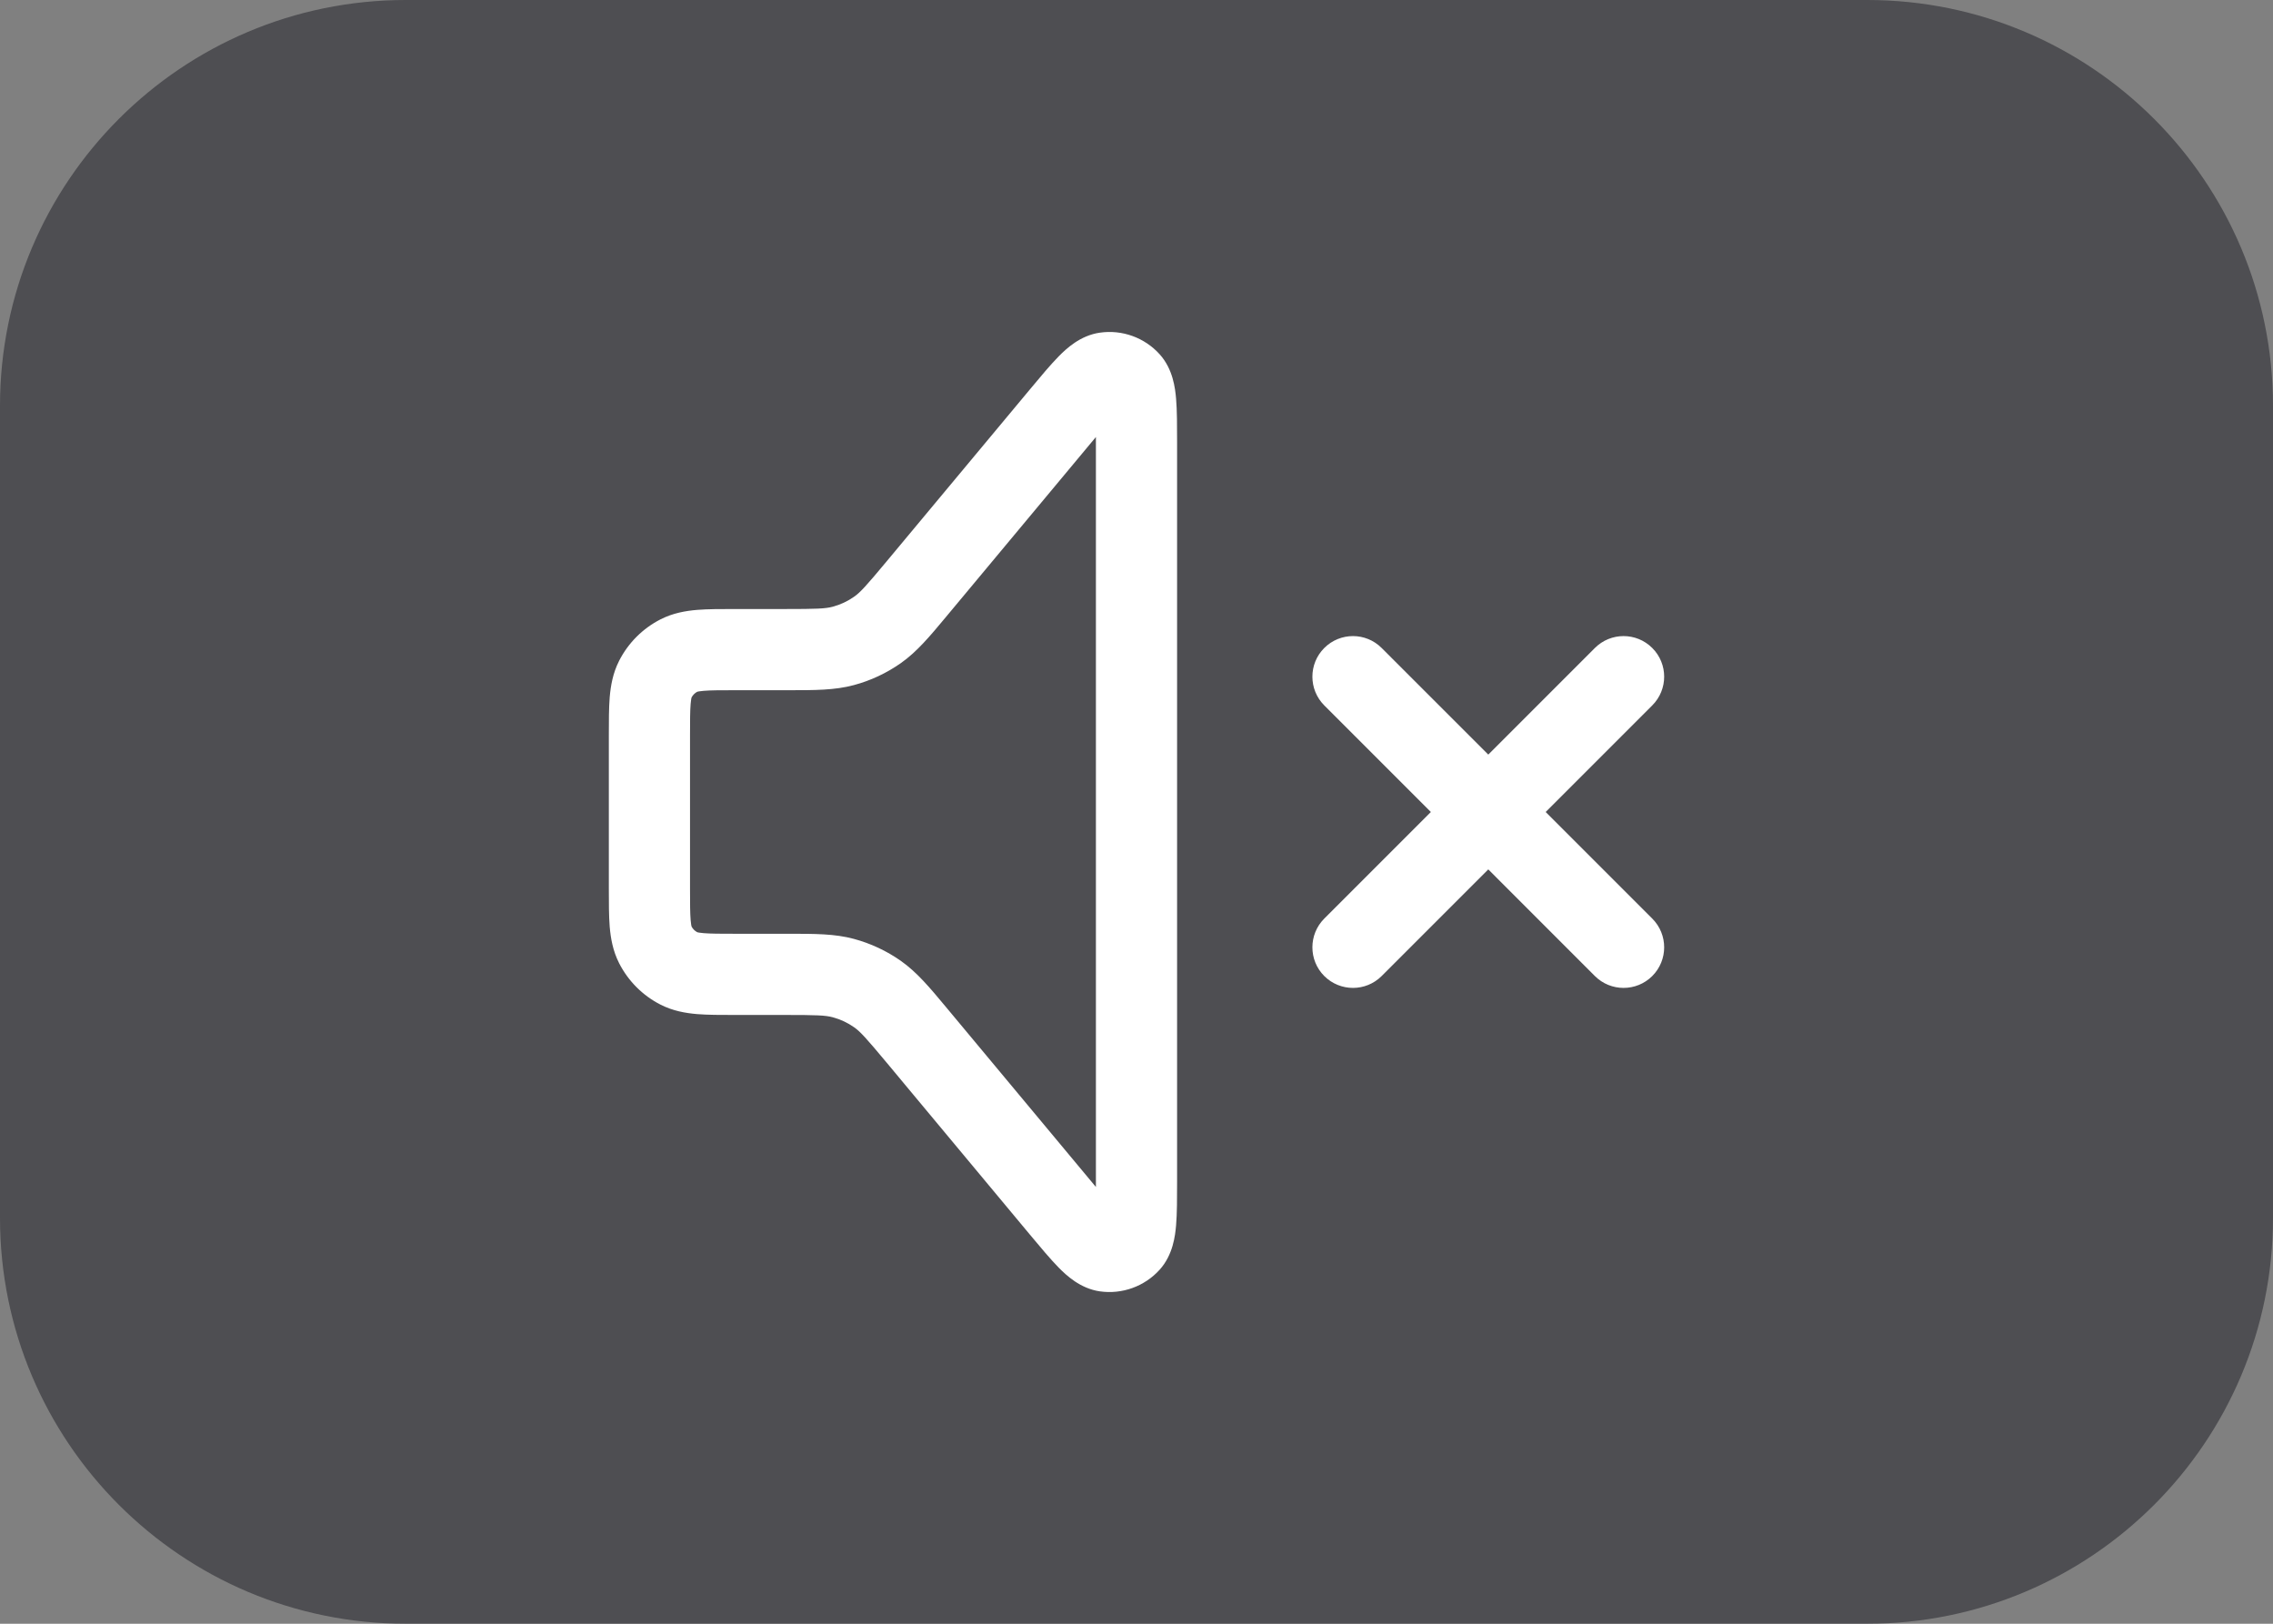 <svg width="56" height="40" viewBox="0 0 56 40" fill="none" xmlns="http://www.w3.org/2000/svg">
<rect x="0" y="0" width="56" height="40" fill="#808080" stroke="none"/>
<path d="M0 10C0 4.477 4.477 0 10 0H46C51.523 0 56 4.477 56 10V30C56 35.523 51.523 40 46 40H10C4.477 40 0 35.523 0 30V10Z" fill="#25262C" fill-opacity="0.55"/>
<path fill-rule="evenodd" clip-rule="evenodd" d="M28.571 8.728C28.9 9.093 28.953 9.565 28.975 9.819C29 10.113 29 10.49 29 10.907V29.099C29 29.516 29 29.893 28.975 30.187C28.953 30.441 28.9 30.913 28.571 31.278C28.199 31.69 27.647 31.89 27.098 31.812C26.611 31.742 26.268 31.413 26.088 31.232C25.881 31.022 25.64 30.733 25.372 30.412L21.845 26.178C21.34 25.573 21.198 25.416 21.044 25.307C20.884 25.194 20.706 25.111 20.517 25.06C20.334 25.011 20.124 25.003 19.335 25.003L18.098 25.003C17.755 25.003 17.44 25.003 17.176 24.982C16.892 24.958 16.581 24.905 16.274 24.749C15.835 24.525 15.478 24.168 15.254 23.729C15.098 23.422 15.045 23.111 15.021 22.827C15 22.563 15 22.248 15 21.905V18.101C15 17.758 15 17.443 15.021 17.179C15.045 16.895 15.098 16.584 15.254 16.277C15.478 15.838 15.835 15.481 16.274 15.257C16.581 15.101 16.892 15.048 17.176 15.024C17.44 15.003 17.755 15.003 18.098 15.003L19.335 15.003C20.124 15.003 20.334 14.995 20.517 14.946C20.706 14.895 20.884 14.812 21.044 14.699C21.198 14.59 21.34 14.434 21.845 13.828L25.373 9.594C25.64 9.273 25.881 8.984 26.088 8.774C26.268 8.593 26.611 8.264 27.098 8.195C27.647 8.116 28.199 8.316 28.571 8.728ZM27 10.765C27 10.823 27 10.885 27 10.949V29.057C27 29.122 27 29.183 27 29.241C26.963 29.196 26.924 29.149 26.882 29.099L23.381 24.898C23.357 24.87 23.334 24.842 23.311 24.814C22.909 24.331 22.593 23.952 22.195 23.671C21.843 23.424 21.452 23.241 21.037 23.129C20.566 23.002 20.072 23.003 19.444 23.003C19.408 23.003 19.372 23.003 19.335 23.003H18.133C17.744 23.003 17.511 23.002 17.339 22.988C17.234 22.98 17.19 22.968 17.178 22.965C17.118 22.933 17.07 22.885 17.038 22.825C17.035 22.813 17.023 22.769 17.015 22.664C17.001 22.492 17 22.26 17 21.87V18.136C17 17.747 17.001 17.514 17.015 17.342C17.023 17.237 17.035 17.193 17.038 17.181C17.07 17.122 17.118 17.073 17.178 17.041C17.19 17.038 17.234 17.026 17.339 17.018C17.511 17.004 17.744 17.003 18.133 17.003H19.335C19.372 17.003 19.408 17.003 19.444 17.003C20.072 17.003 20.566 17.004 21.037 16.877C21.452 16.766 21.843 16.582 22.195 16.335C22.593 16.054 22.909 15.675 23.311 15.192C23.334 15.164 23.357 15.136 23.381 15.108L26.882 10.907C26.924 10.857 26.963 10.81 27 10.765ZM17.174 17.043C17.174 17.043 17.175 17.042 17.177 17.042L17.174 17.043ZM17.04 17.178C17.04 17.178 17.039 17.178 17.039 17.18L17.04 17.178ZM17.04 22.829C17.04 22.829 17.039 22.828 17.039 22.827L17.04 22.829ZM17.174 22.963C17.174 22.963 17.175 22.964 17.177 22.964L17.174 22.963ZM32.626 15.963C33.017 15.572 33.65 15.572 34.04 15.963L36.667 18.589L39.293 15.963C39.683 15.572 40.317 15.572 40.707 15.963C41.098 16.353 41.098 16.986 40.707 17.377L38.081 20.003L40.707 22.629C41.098 23.02 41.098 23.653 40.707 24.044C40.317 24.434 39.683 24.434 39.293 24.044L36.667 21.417L34.04 24.044C33.65 24.434 33.017 24.434 32.626 24.044C32.236 23.653 32.236 23.02 32.626 22.629L35.252 20.003L32.626 17.377C32.236 16.986 32.236 16.353 32.626 15.963Z" fill="white"/>
</svg>
